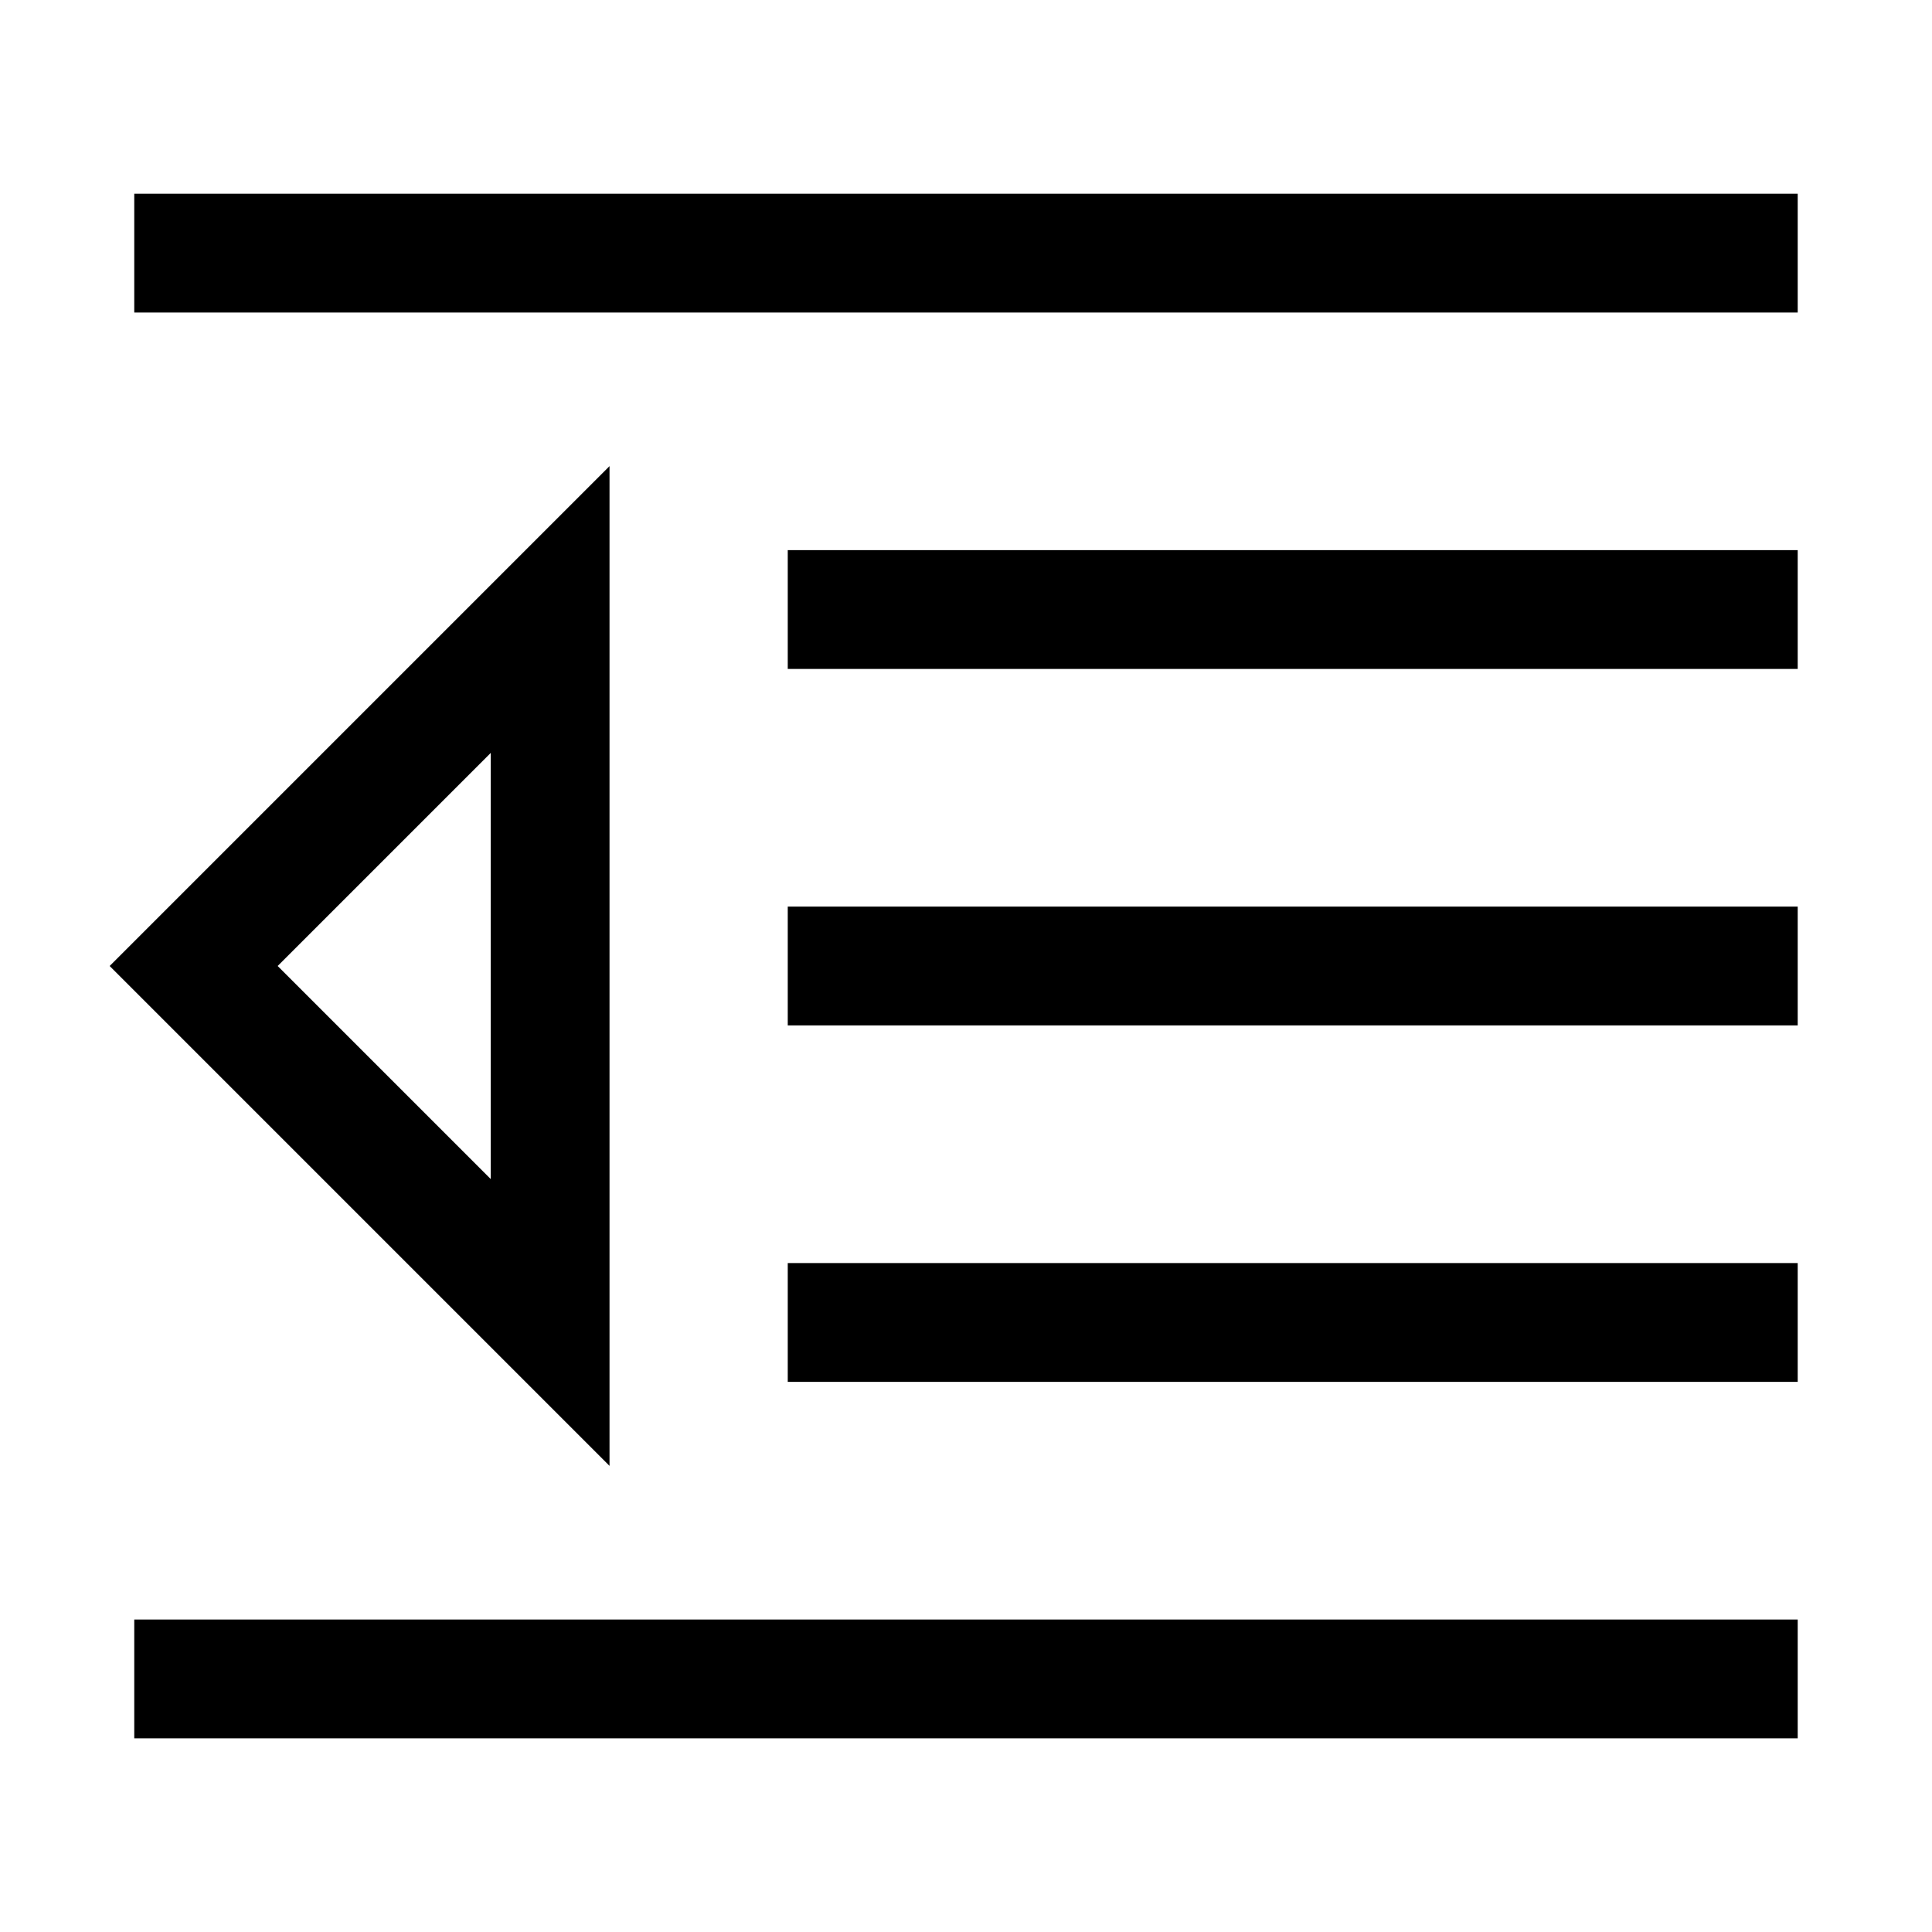 <?xml version="1.0" encoding="UTF-8"?>
<!-- Uploaded to: SVG Repo, www.svgrepo.com, Generator: SVG Repo Mixer Tools -->
<svg fill="#000000" width="800px" height="800px" version="1.1" viewBox="144 144 512 512" xmlns="http://www.w3.org/2000/svg">
 <path d="m179.58 195.33v31.488h440.83v-31.488zm125.95 72.199-132.47 132.47 132.47 132.47zm47.23 22.262v31.488h267.65v-31.488zm-78.719 53.75v112.91l-56.457-56.457zm78.719 40.715v31.488h267.65v-31.488zm0 94.465v31.488h267.65v-31.488zm-173.18 94.465v31.488h440.83v-31.488z"/>
</svg>